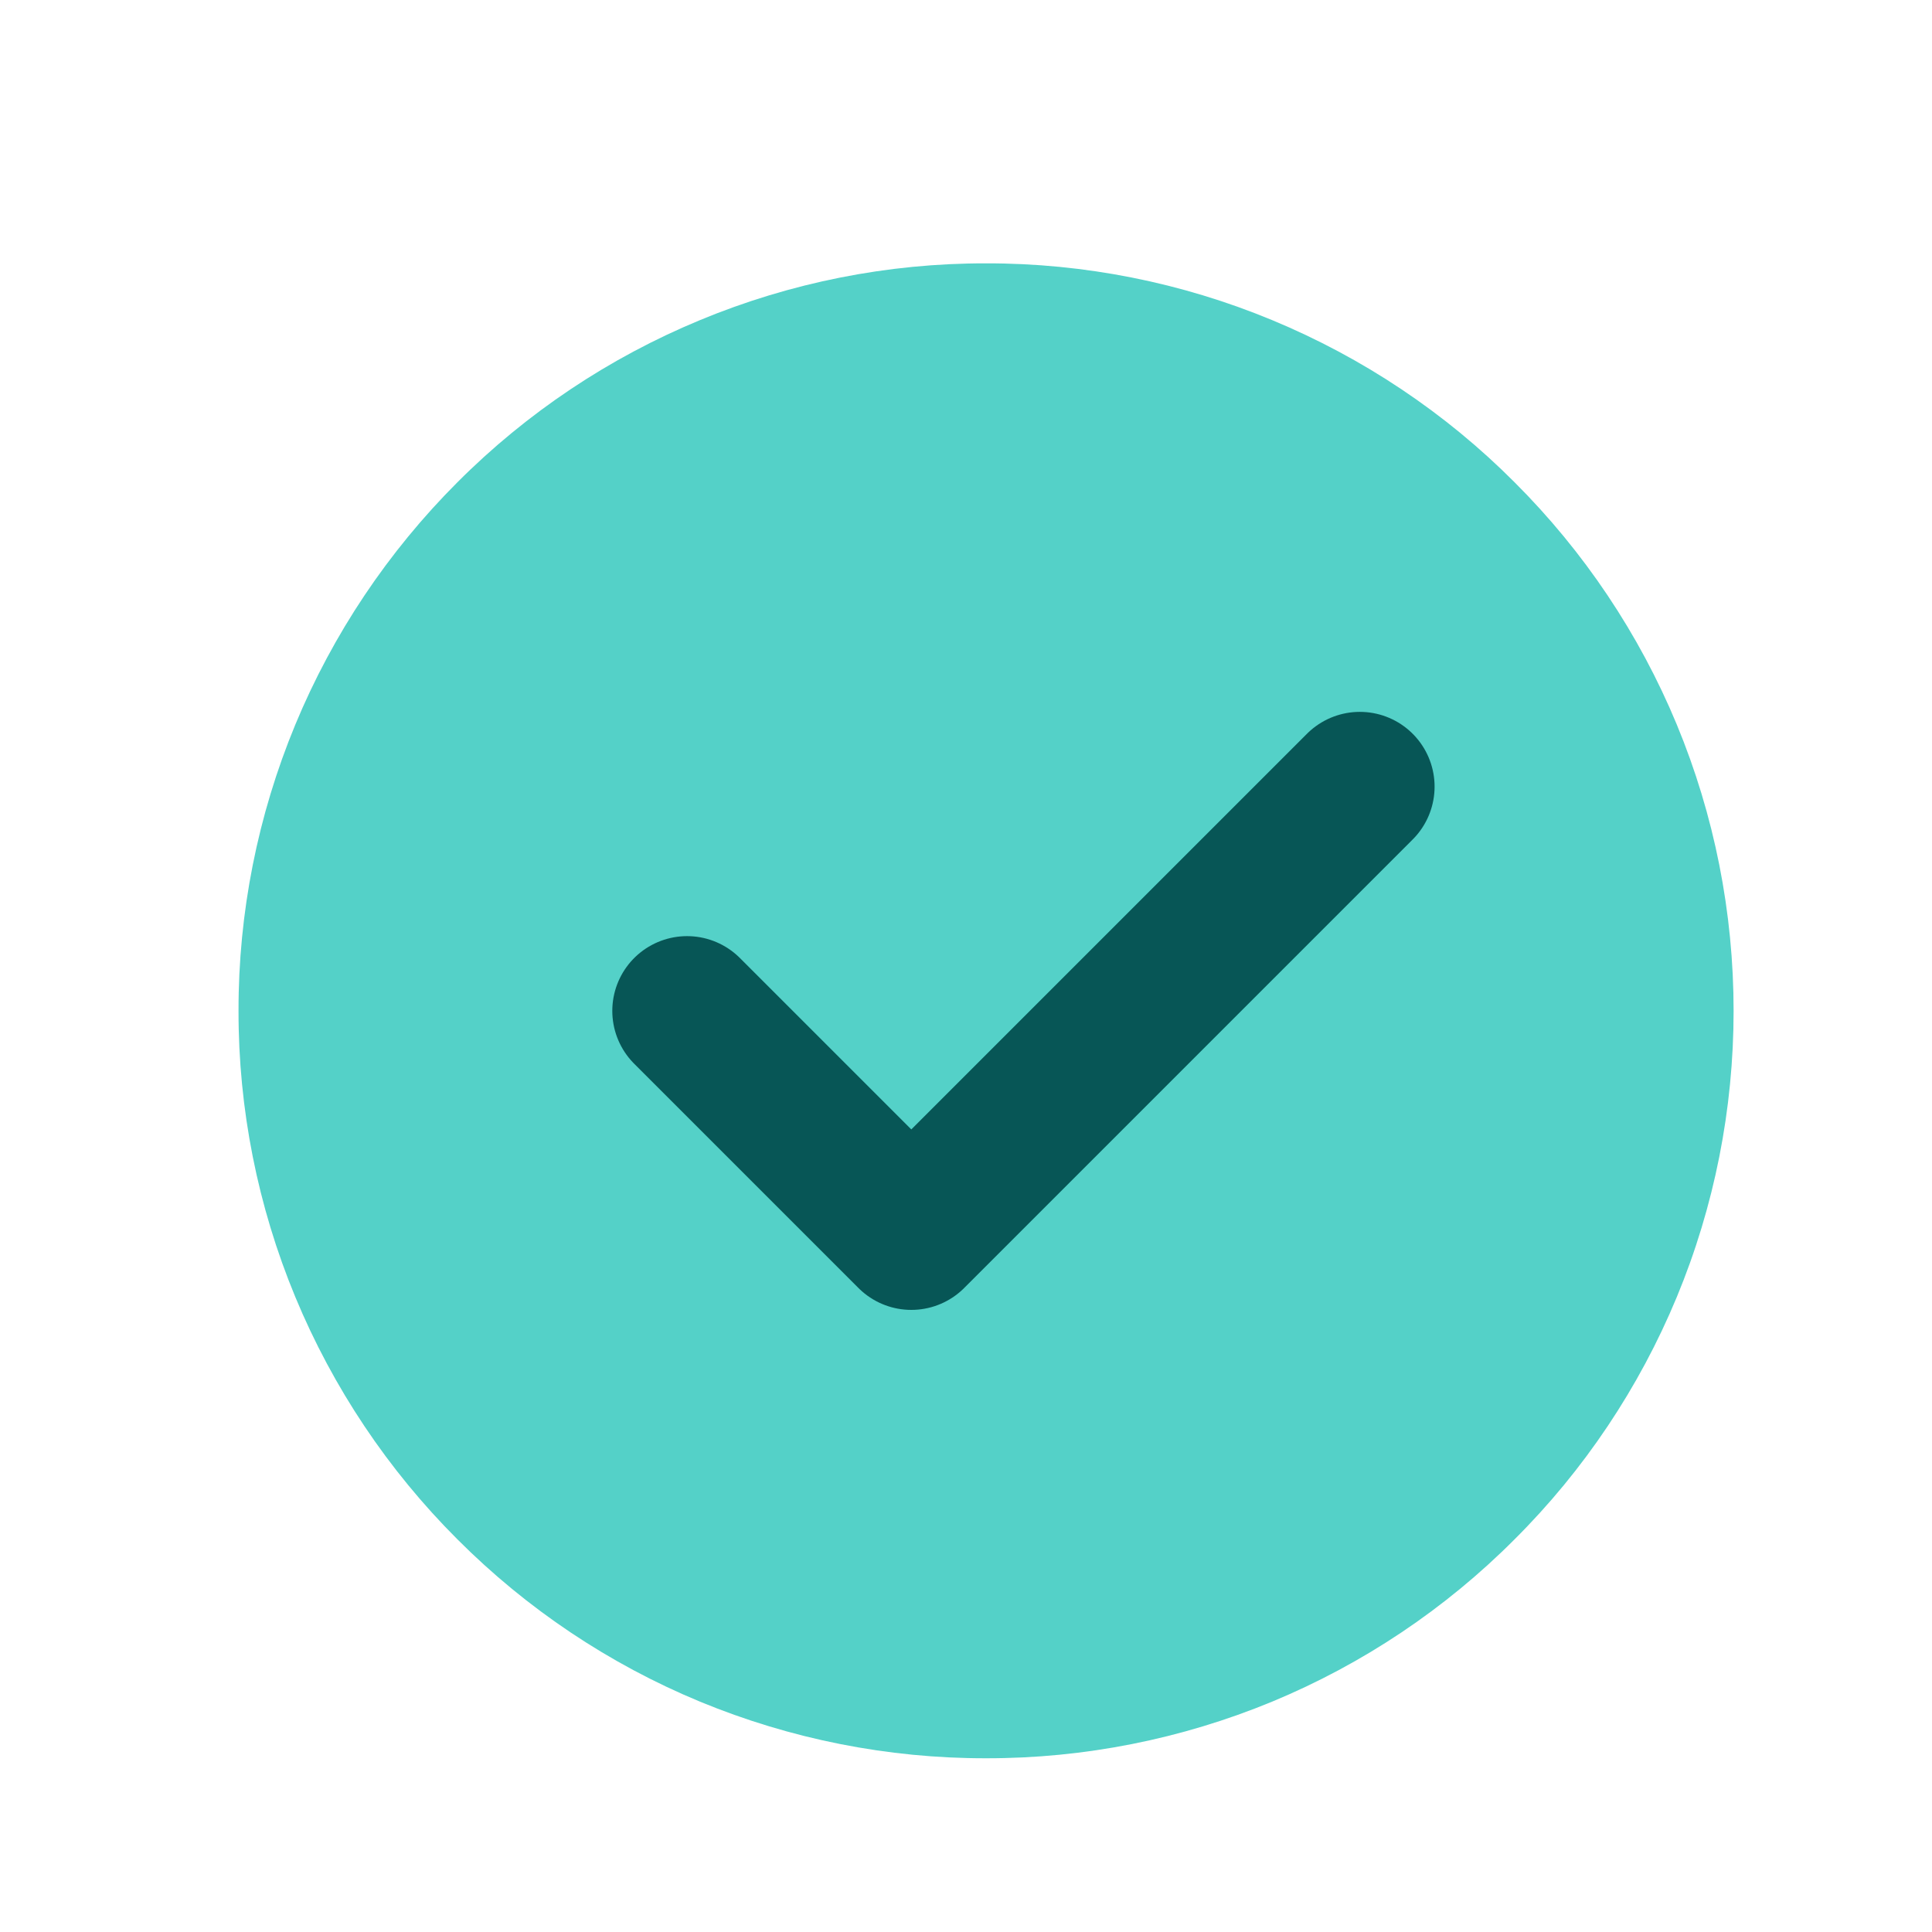 <svg width="13" height="13" viewBox="0 0 13 13" fill="none" xmlns="http://www.w3.org/2000/svg">
<path d="M6.635 11.831C7.296 11.832 7.95 11.702 8.56 11.45C9.17 11.197 9.725 10.826 10.191 10.358C10.659 9.892 11.03 9.337 11.283 8.727C11.536 8.117 11.665 7.462 11.665 6.802C11.665 6.141 11.536 5.487 11.283 4.876C11.03 4.266 10.659 3.712 10.191 3.245C9.725 2.777 9.17 2.407 8.56 2.154C7.95 1.901 7.296 1.771 6.635 1.772C5.974 1.771 5.32 1.901 4.71 2.154C4.099 2.407 3.545 2.777 3.078 3.245C2.611 3.712 2.24 4.266 1.987 4.876C1.734 5.487 1.604 6.141 1.605 6.802C1.604 7.462 1.734 8.117 1.987 8.727C2.24 9.337 2.611 9.892 3.078 10.358C3.545 10.826 4.099 11.197 4.71 11.45C5.32 11.702 5.974 11.832 6.635 11.831Z" fill="#54D1C8"/>
<path d="M4.623 6.802L6.132 8.311L9.15 5.293" fill="#54D1C8"/>
<path d="M4.623 6.802L6.132 8.311L9.15 5.293" stroke="#075656" stroke-width="1.006" stroke-linecap="round" stroke-linejoin="round"/>
</svg>
